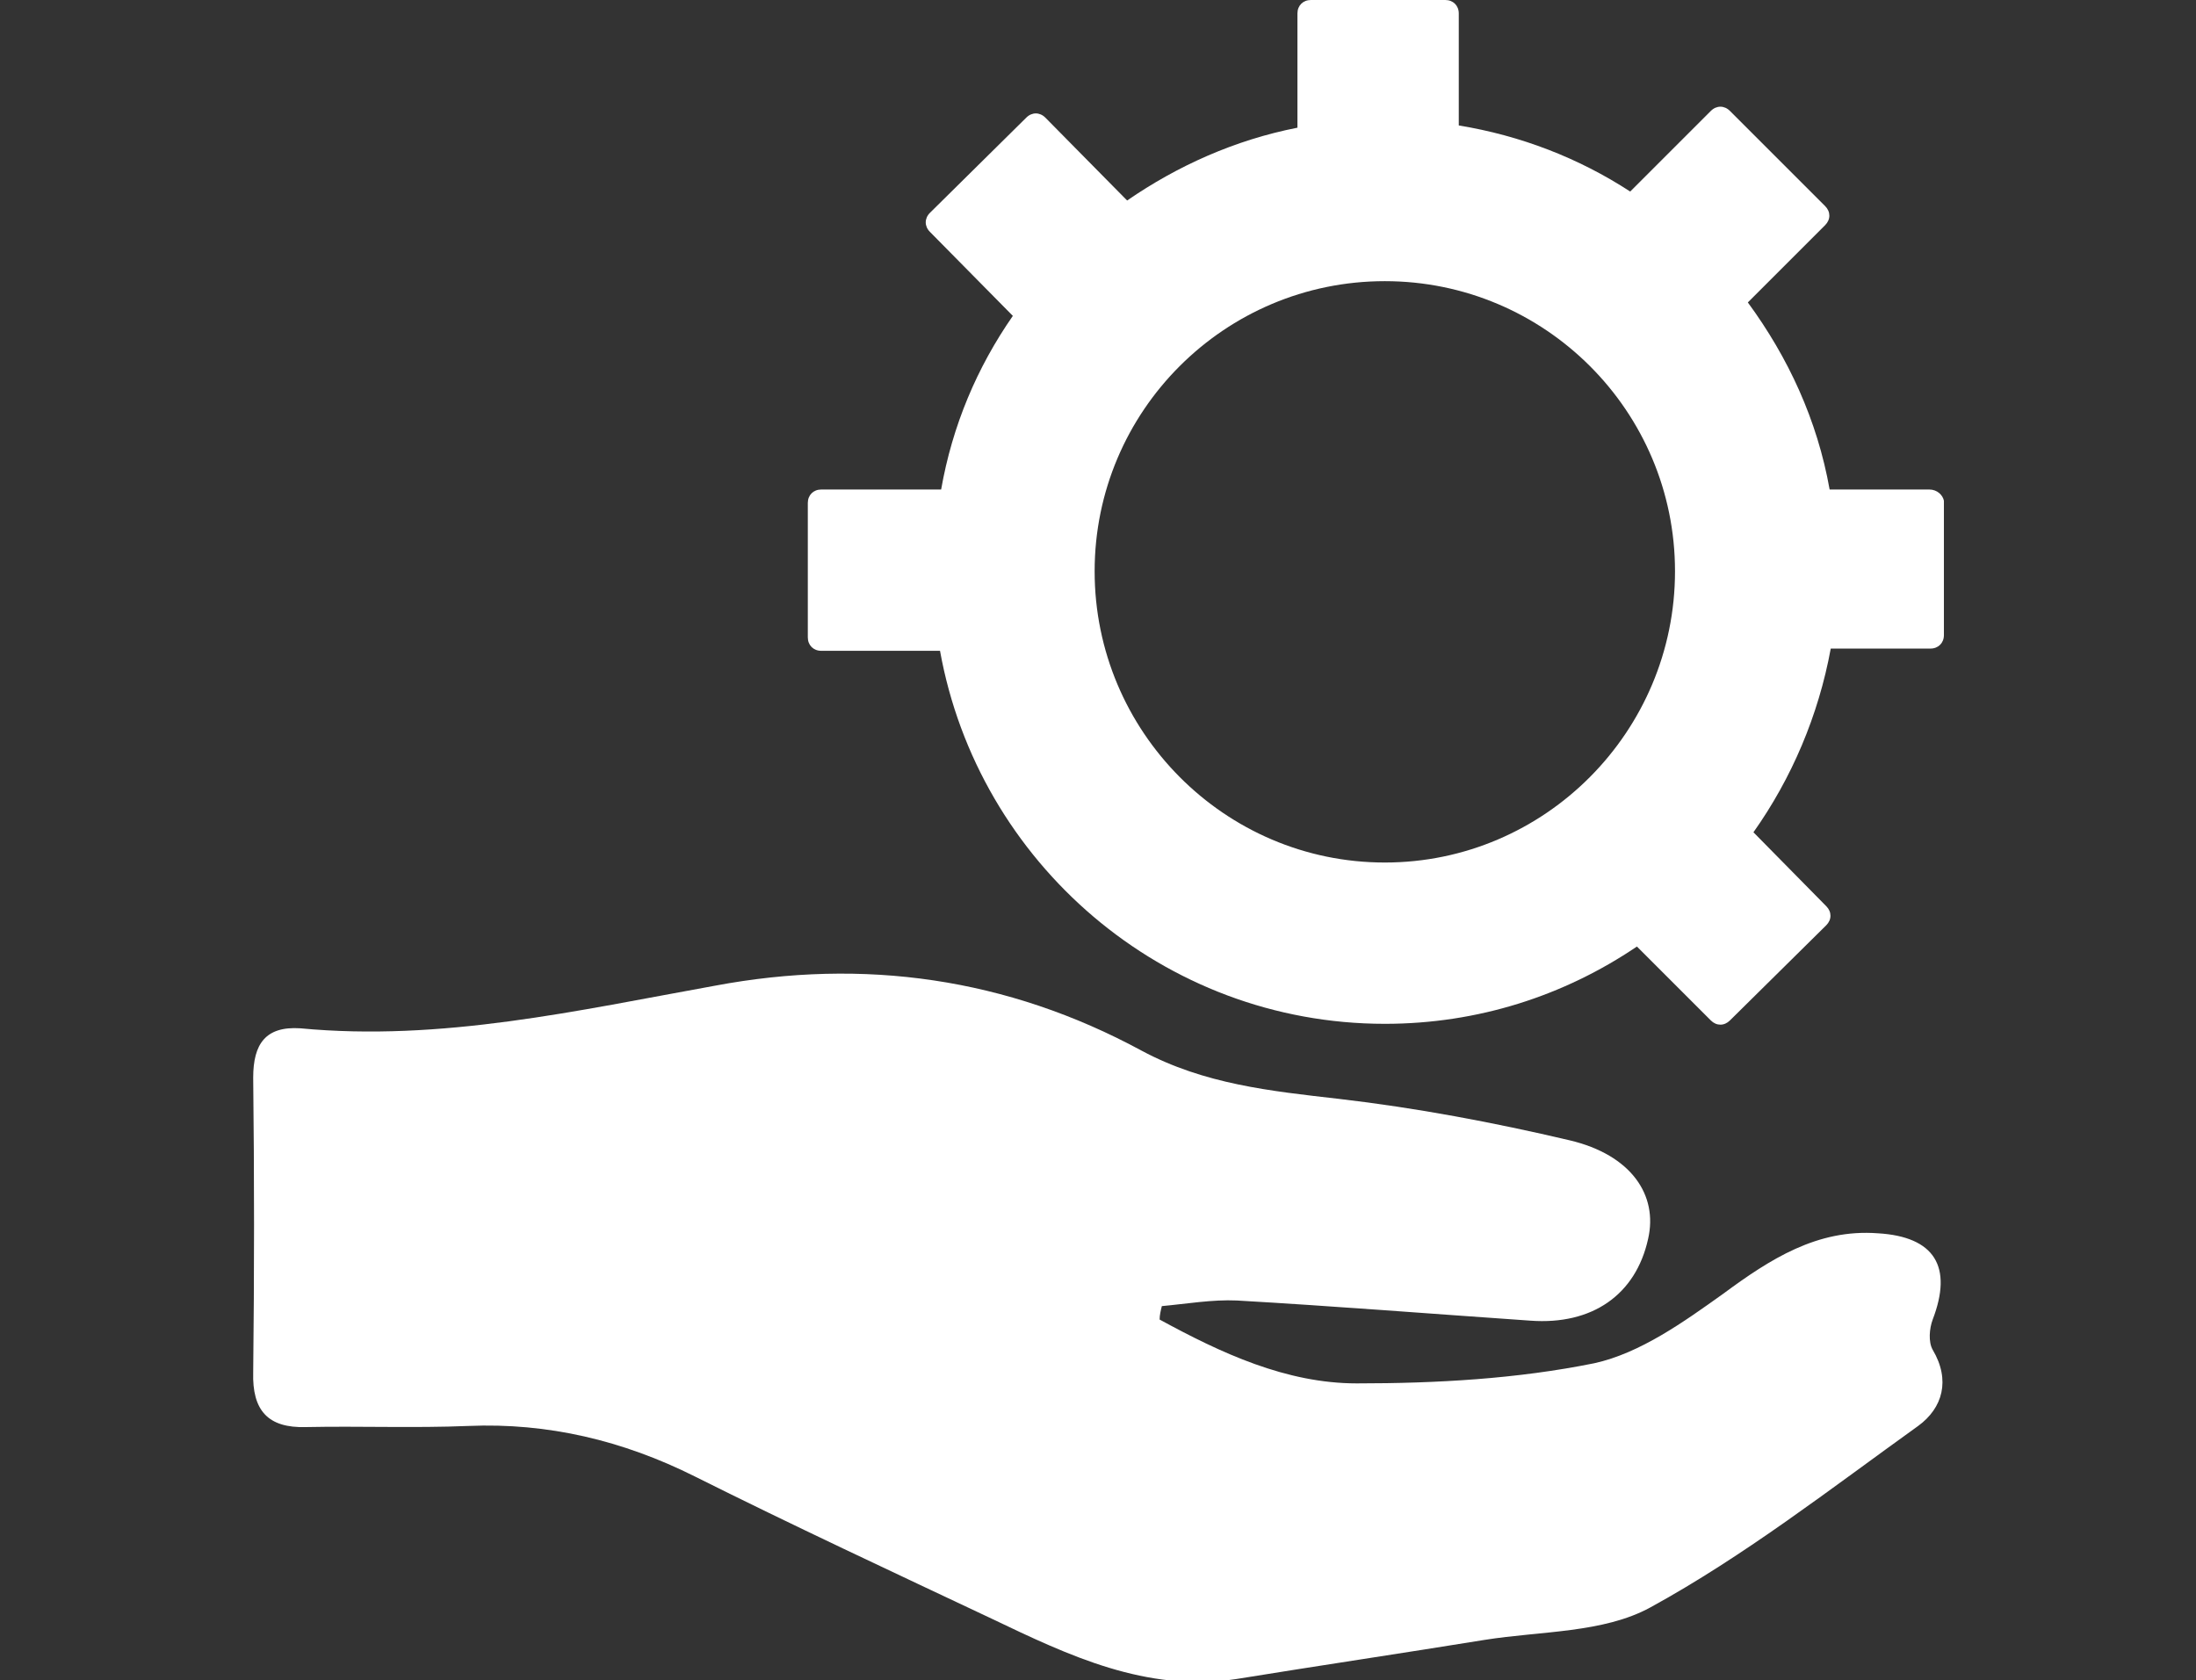 <?xml version="1.0" encoding="utf-8"?>
<!-- Generator: Adobe Illustrator 27.1.1, SVG Export Plug-In . SVG Version: 6.00 Build 0)  -->
<svg version="1.1" id="Capa_1" xmlns="http://www.w3.org/2000/svg" xmlns:xlink="http://www.w3.org/1999/xlink" x="0px" y="0px"
	 viewBox="0 0 196 150" style="enable-background:new 0 0 196 150;" xml:space="preserve">
<rect x="0" y="0" width="196" height="150" fill="#333333" stroke="none"/>
<style type="text/css">
	.st0{fill:#FFFFFF;}
</style>
<g>
	<g>
		<path class="st0" d="M103.5,117.8c5.5,3,11.3,5.7,17.6,5.7c7.1,0,14.3-0.4,21.2-1.8c4.1-0.9,8-3.7,11.5-6.2
			c4.2-3.1,8.4-5.8,13.8-5.4c5.1,0.3,6.7,3,4.9,7.7c-0.3,0.8-0.4,2,0,2.7c1.6,2.7,0.9,5.2-1.3,6.8c-7.8,5.6-15.5,11.6-23.9,16.2
			c-4.2,2.3-9.8,2.1-14.8,2.9c-7.4,1.2-14.8,2.3-22.2,3.5c-8,1.2-14.9-2.1-21.8-5.4c-8.9-4.2-17.7-8.3-26.5-12.7
			c-6.4-3.2-13.1-4.8-20.2-4.5c-4.8,0.2-9.7,0-14.5,0.1c-3.4,0.1-4.8-1.5-4.7-4.9c0.1-8.8,0.1-17.5,0-26.3c0-3,1.1-4.6,4.2-4.4
			c12.6,1.2,24.8-1.6,37-3.8c13.3-2.5,26.1-0.7,38.1,5.8c5.6,3,11.5,3.6,17.6,4.3c6.9,0.8,13.8,2.1,20.6,3.7c5.5,1.3,7.9,4.9,7,8.8
			c-1.1,5-5,7.7-10.5,7.3c-8.7-0.6-17.5-1.3-26.2-1.8c-2.2-0.1-4.5,0.3-6.7,0.5C103.6,117,103.5,117.4,103.5,117.8z"/>
	</g>
	<path class="st0" d="M172.2,43.7h-8.9c-1.1-6.2-3.7-11.8-7.3-16.7l6.9-6.9c0.5-0.5,0.5-1.2,0-1.7l-8.5-8.5c-0.5-0.5-1.2-0.5-1.7,0
		l-7.2,7.2c-4.6-3-9.8-5-15.3-5.9v-10c0-0.7-0.5-1.2-1.2-1.2h-12c-0.7,0-1.2,0.5-1.2,1.2v10.2c-5.6,1.1-10.7,3.4-15.2,6.5l-7.3-7.4
		c-0.5-0.5-1.2-0.5-1.7,0L83,19c-0.5,0.5-0.5,1.2,0,1.7l7.4,7.5c-3.2,4.6-5.4,9.8-6.4,15.5H73.3c-0.7,0-1.2,0.5-1.2,1.2v12
		c0,0.7,0.5,1.2,1.2,1.2h10.6c3.4,18.9,19.9,33.3,39.7,33.3c8.3,0,16-2.5,22.5-6.9l6.6,6.6c0.5,0.5,1.2,0.5,1.7,0l8.6-8.5
		c0.5-0.5,0.5-1.2,0-1.7l-6.5-6.6c3.4-4.8,5.8-10.4,6.9-16.4h8.9c0.7,0,1.2-0.5,1.2-1.2v-12C173.4,44.2,172.9,43.7,172.2,43.7z
		 M123.6,77C109.3,77,97.7,65.3,97.7,51s11.6-25.9,25.9-25.9c14.3,0,25.9,11.6,25.9,25.9S137.9,77,123.6,77z"/>
</g>
</svg>
